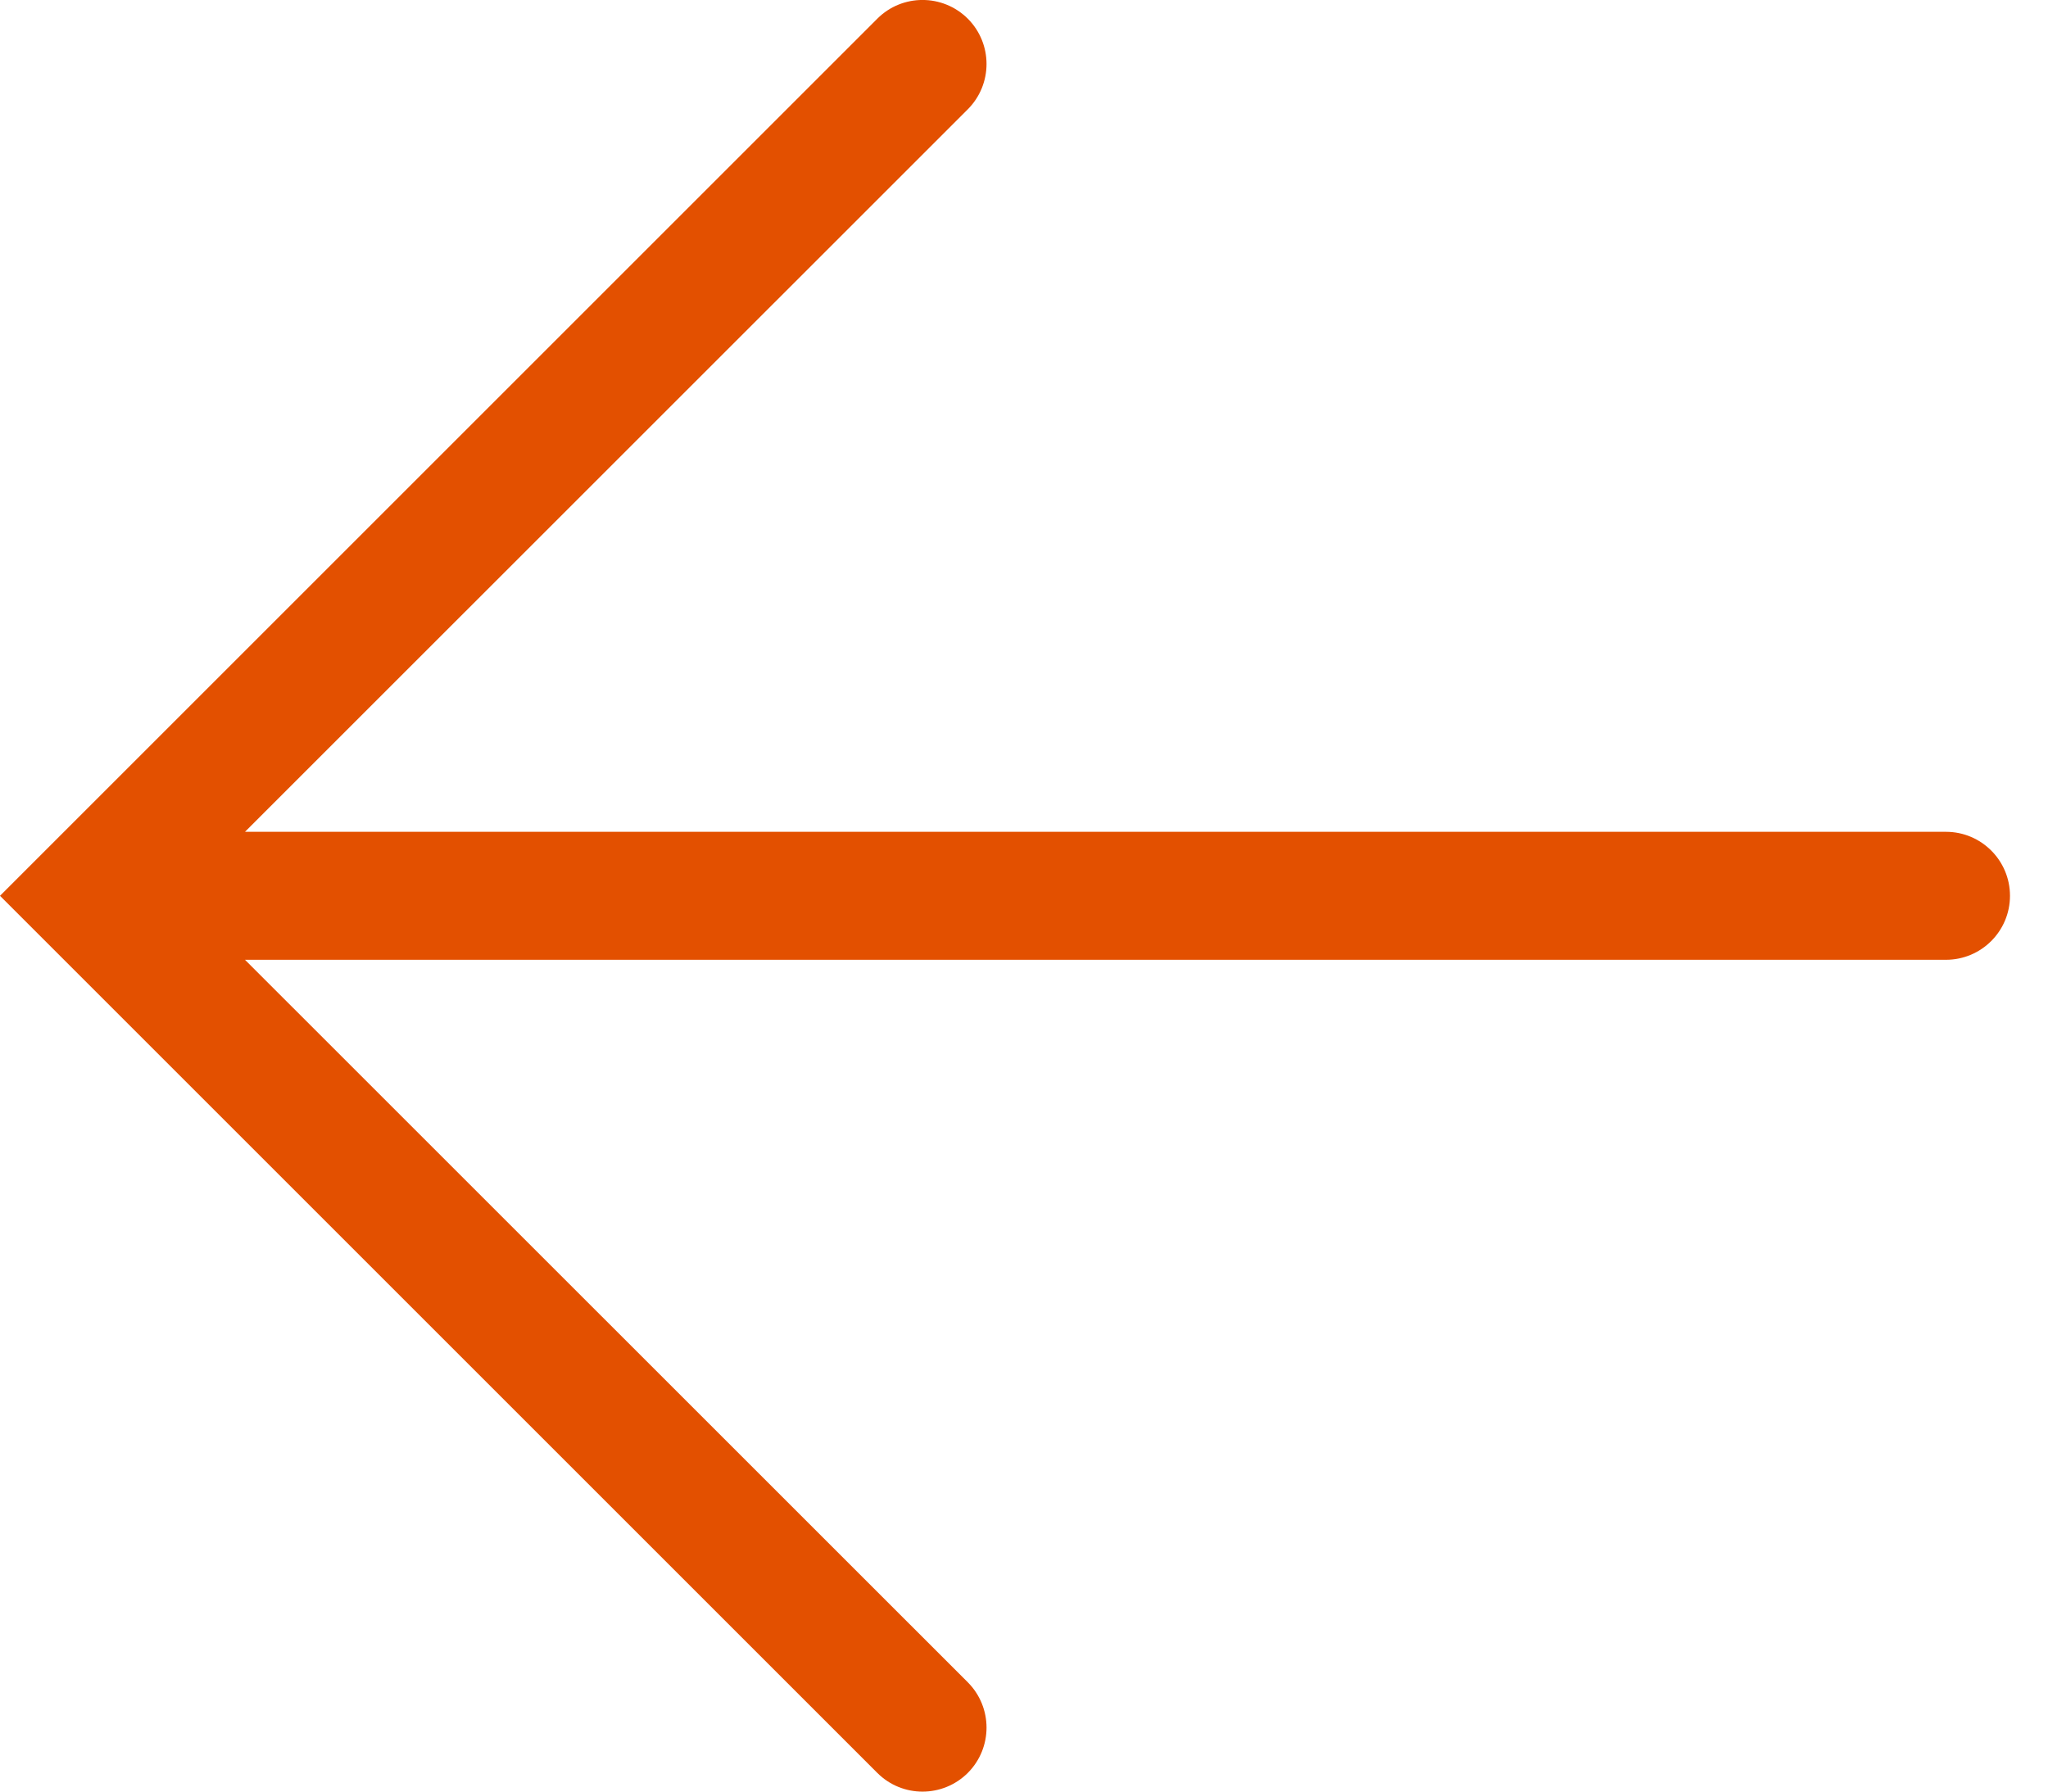 <?xml version="1.0" encoding="UTF-8"?> <svg xmlns="http://www.w3.org/2000/svg" width="16" height="14" viewBox="0 0 16 14" fill="none"><path d="M6.854 0.146C7.049 -0.049 7.365 -0.049 7.561 0.146C7.756 0.342 7.756 0.658 7.561 0.854L1.914 6.5H15.203C15.479 6.5 15.703 6.724 15.703 7C15.703 7.276 15.479 7.5 15.203 7.5H1.914L7.561 13.146C7.756 13.342 7.756 13.658 7.561 13.854C7.365 14.049 7.049 14.049 6.854 13.854L0 7L6.854 0.146Z" fill="#E35000"></path></svg> 